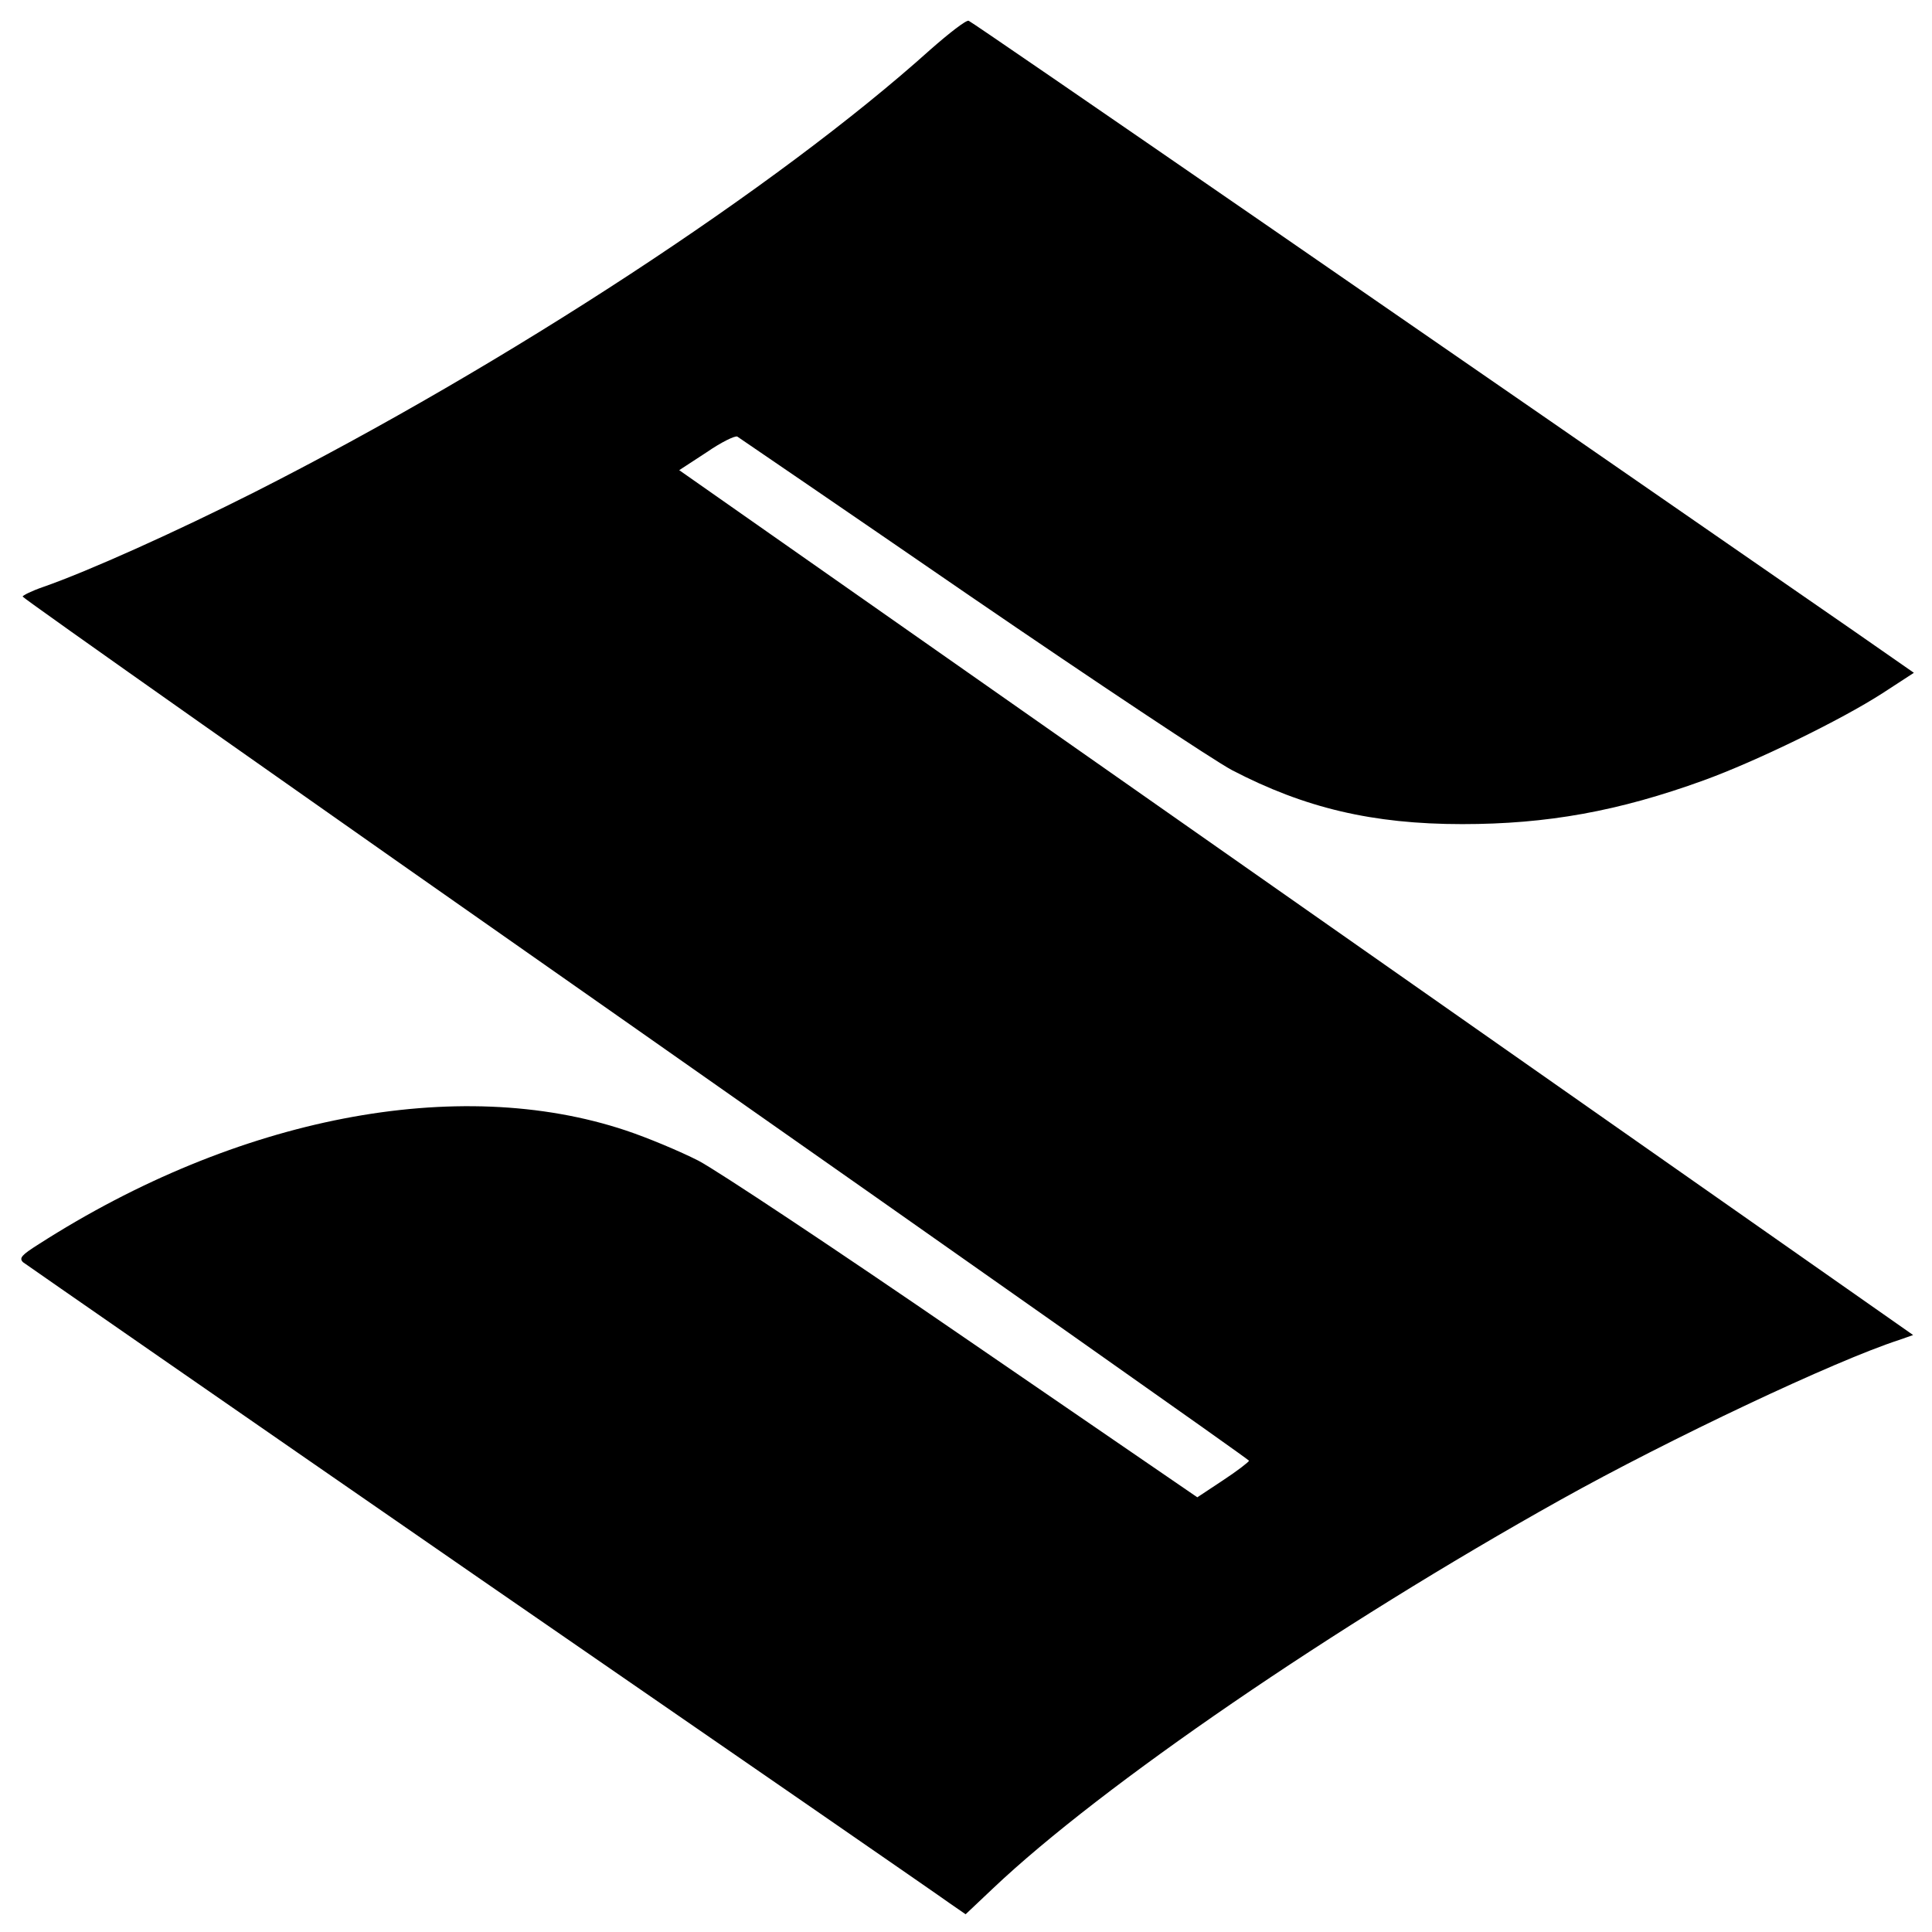 <?xml version="1.0" standalone="no"?>
<!DOCTYPE svg PUBLIC "-//W3C//DTD SVG 20010904//EN"
 "http://www.w3.org/TR/2001/REC-SVG-20010904/DTD/svg10.dtd">
<svg version="1.0" xmlns="http://www.w3.org/2000/svg"
 width="512pt" height="512pt" viewBox="0 0 512 512"
 preserveAspectRatio="xMidYMid meet">
<g transform="translate(0,512) scale(0.1,-0.1)"
fill="#000000" stroke="none">
<path d="M2465 4988 c-405 -364 -1123 -834 -1790 -1172 -206 -104 -441 -210
-562 -252 -29 -10 -53 -22 -53 -25 0 -4 731 -519 1625 -1145 894 -627 1625
-1142 1625 -1145 0 -3 -31 -27 -69 -52 l-68 -45 -617 423 c-339 233 -657 444
-705 469 -49 25 -135 61 -192 80 -446 149 -1030 36 -1556 -301 -46 -29 -53
-37 -42 -48 8 -6 554 -385 1214 -841 660 -455 1219 -841 1242 -858 l42 -29 73
69 c287 272 905 695 1503 1029 288 161 728 369 898 424 l37 13 -1635 1146
-1635 1146 72 47 c39 27 76 45 82 42 6 -4 283 -193 616 -422 333 -228 646
-436 695 -462 192 -100 372 -143 610 -143 225 0 414 34 640 116 138 50 364
160 474 231 l83 54 -158 110 c-1047 725 -2337 1615 -2347 1618 -7 2 -52 -33
-102 -77z"/>
</g>
</svg>
